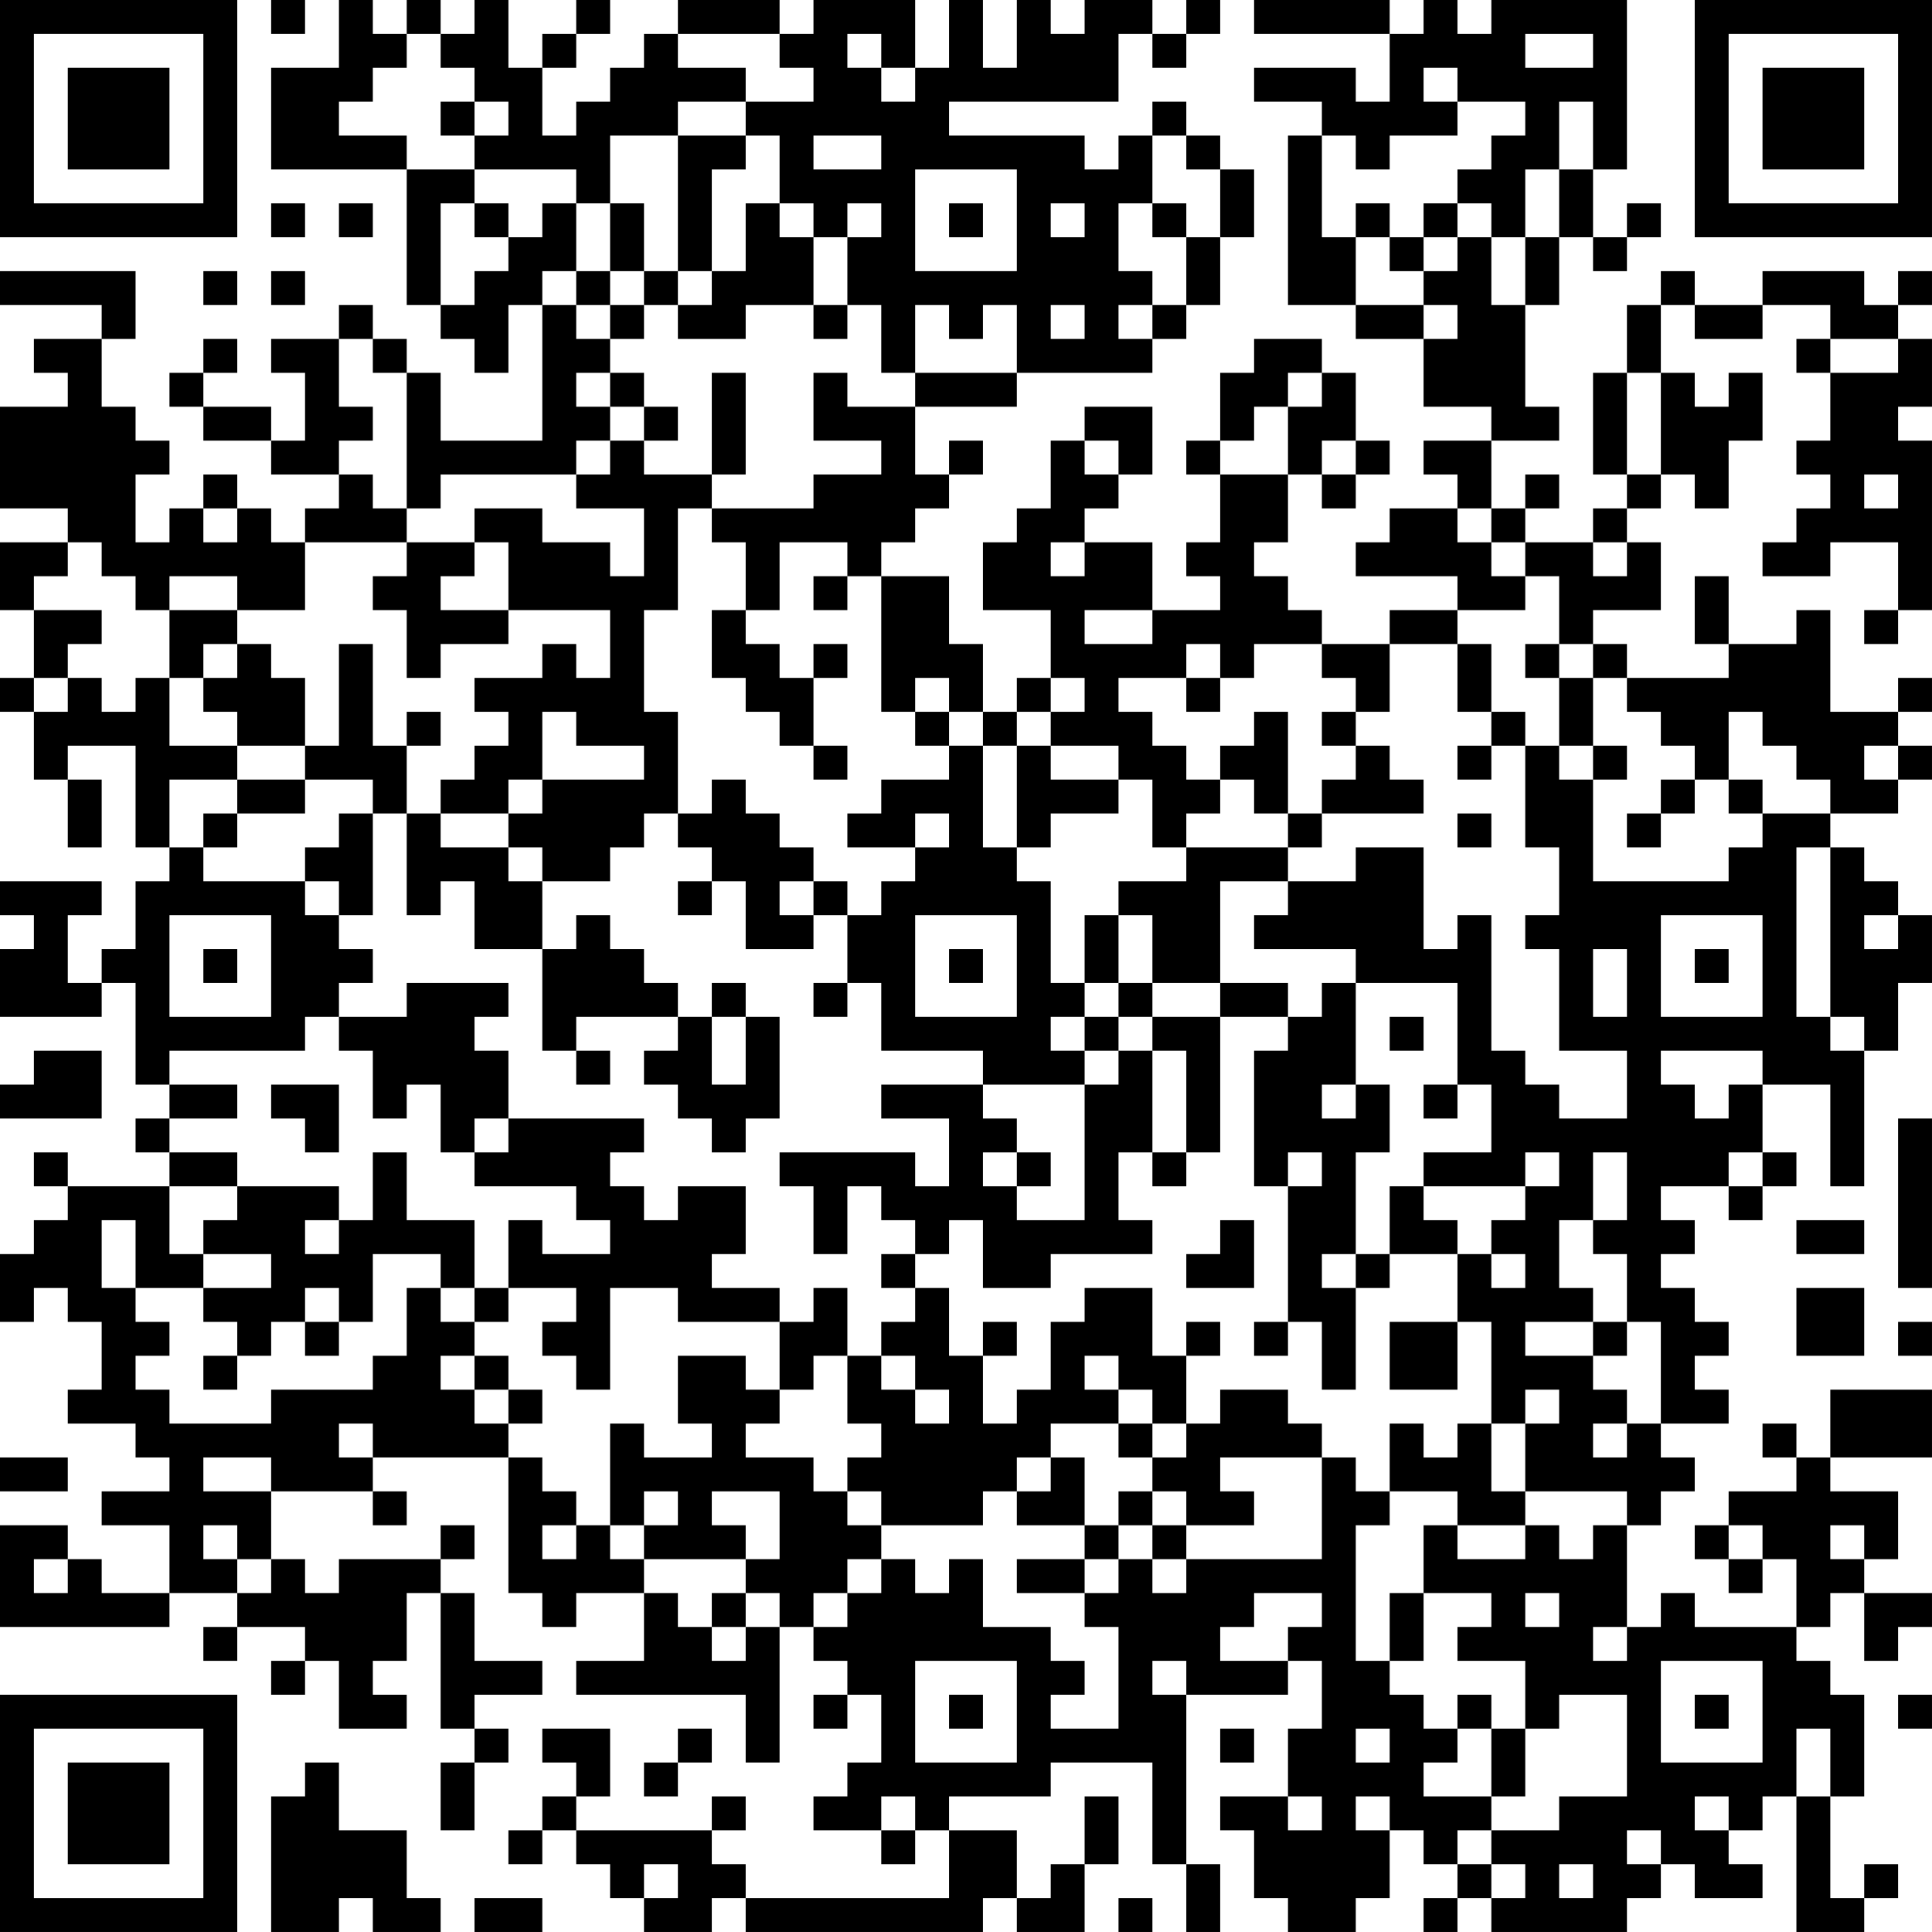 <?xml version="1.0" encoding="UTF-8"?>
<svg xmlns="http://www.w3.org/2000/svg" version="1.1" width="160" height="160" viewBox="0 0 160 160"><rect x="0" y="0" width="160" height="160" fill="#ffffff"/><g transform="scale(2.807)"><g transform="translate(0,0)"><path fill-rule="evenodd" d="M8 0L8 1L9 1L9 0ZM10 0L10 2L8 2L8 5L12 5L12 9L13 9L13 10L14 10L14 11L15 11L15 9L16 9L16 13L13 13L13 11L12 11L12 10L11 10L11 9L10 9L10 10L8 10L8 11L9 11L9 13L8 13L8 12L6 12L6 11L7 11L7 10L6 10L6 11L5 11L5 12L6 12L6 13L8 13L8 14L10 14L10 15L9 15L9 16L8 16L8 15L7 15L7 14L6 14L6 15L5 15L5 16L4 16L4 14L5 14L5 13L4 13L4 12L3 12L3 10L4 10L4 8L0 8L0 9L3 9L3 10L1 10L1 11L2 11L2 12L0 12L0 15L2 15L2 16L0 16L0 18L1 18L1 20L0 20L0 21L1 21L1 23L2 23L2 25L3 25L3 23L2 23L2 22L4 22L4 25L5 25L5 26L4 26L4 28L3 28L3 29L2 29L2 27L3 27L3 26L0 26L0 27L1 27L1 28L0 28L0 30L3 30L3 29L4 29L4 32L5 32L5 33L4 33L4 34L5 34L5 35L2 35L2 34L1 34L1 35L2 35L2 36L1 36L1 37L0 37L0 39L1 39L1 38L2 38L2 39L3 39L3 41L2 41L2 42L4 42L4 43L5 43L5 44L3 44L3 45L5 45L5 47L3 47L3 46L2 46L2 45L0 45L0 48L5 48L5 47L7 47L7 48L6 48L6 49L7 49L7 48L9 48L9 49L8 49L8 50L9 50L9 49L10 49L10 51L12 51L12 50L11 50L11 49L12 49L12 47L13 47L13 51L14 51L14 52L13 52L13 54L14 54L14 52L15 52L15 51L14 51L14 50L16 50L16 49L14 49L14 47L13 47L13 46L14 46L14 45L13 45L13 46L10 46L10 47L9 47L9 46L8 46L8 44L11 44L11 45L12 45L12 44L11 44L11 43L15 43L15 47L16 47L16 48L17 48L17 47L19 47L19 49L17 49L17 50L22 50L22 52L23 52L23 48L24 48L24 49L25 49L25 50L24 50L24 51L25 51L25 50L26 50L26 52L25 52L25 53L24 53L24 54L26 54L26 55L27 55L27 54L28 54L28 56L22 56L22 55L21 55L21 54L22 54L22 53L21 53L21 54L17 54L17 53L18 53L18 51L16 51L16 52L17 52L17 53L16 53L16 54L15 54L15 55L16 55L16 54L17 54L17 55L18 55L18 56L19 56L19 57L21 57L21 56L22 56L22 57L29 57L29 56L30 56L30 57L32 57L32 55L33 55L33 53L32 53L32 55L31 55L31 56L30 56L30 54L28 54L28 53L31 53L31 52L34 52L34 55L35 55L35 57L36 57L36 55L35 55L35 50L38 50L38 49L39 49L39 51L38 51L38 53L36 53L36 54L37 54L37 56L38 56L38 57L40 57L40 56L41 56L41 54L42 54L42 55L43 55L43 56L42 56L42 57L43 57L43 56L44 56L44 57L48 57L48 56L49 56L49 55L50 55L50 56L52 56L52 55L51 55L51 54L52 54L52 53L53 53L53 57L55 57L55 56L56 56L56 55L55 55L55 56L54 56L54 53L55 53L55 50L54 50L54 49L53 49L53 48L54 48L54 47L55 47L55 49L56 49L56 48L57 48L57 47L55 47L55 46L56 46L56 44L54 44L54 43L57 43L57 41L54 41L54 43L53 43L53 42L52 42L52 43L53 43L53 44L51 44L51 45L50 45L50 46L51 46L51 47L52 47L52 46L53 46L53 48L50 48L50 47L49 47L49 48L48 48L48 45L49 45L49 44L50 44L50 43L49 43L49 42L51 42L51 41L50 41L50 40L51 40L51 39L50 39L50 38L49 38L49 37L50 37L50 36L49 36L49 35L51 35L51 36L52 36L52 35L53 35L53 34L52 34L52 32L54 32L54 35L55 35L55 31L56 31L56 29L57 29L57 27L56 27L56 26L55 26L55 25L54 25L54 24L56 24L56 23L57 23L57 22L56 22L56 21L57 21L57 20L56 20L56 21L54 21L54 18L53 18L53 19L51 19L51 17L50 17L50 19L51 19L51 20L48 20L48 19L47 19L47 18L49 18L49 16L48 16L48 15L49 15L49 14L50 14L50 15L51 15L51 13L52 13L52 11L51 11L51 12L50 12L50 11L49 11L49 9L50 9L50 10L52 10L52 9L54 9L54 10L53 10L53 11L54 11L54 13L53 13L53 14L54 14L54 15L53 15L53 16L52 16L52 17L54 17L54 16L56 16L56 18L55 18L55 19L56 19L56 18L57 18L57 13L56 13L56 12L57 12L57 10L56 10L56 9L57 9L57 8L56 8L56 9L55 9L55 8L52 8L52 9L50 9L50 8L49 8L49 9L48 9L48 11L47 11L47 14L48 14L48 15L47 15L47 16L45 16L45 15L46 15L46 14L45 14L45 15L44 15L44 13L46 13L46 12L45 12L45 9L46 9L46 7L47 7L47 8L48 8L48 7L49 7L49 6L48 6L48 7L47 7L47 5L48 5L48 0L44 0L44 1L43 1L43 0L42 0L42 1L41 1L41 0L37 0L37 1L41 1L41 3L40 3L40 2L37 2L37 3L39 3L39 4L38 4L38 9L40 9L40 10L42 10L42 12L44 12L44 13L42 13L42 14L43 14L43 15L41 15L41 16L40 16L40 17L43 17L43 18L41 18L41 19L39 19L39 18L38 18L38 17L37 17L37 16L38 16L38 14L39 14L39 15L40 15L40 14L41 14L41 13L40 13L40 11L39 11L39 10L37 10L37 11L36 11L36 13L35 13L35 14L36 14L36 16L35 16L35 17L36 17L36 18L34 18L34 16L32 16L32 15L33 15L33 14L34 14L34 12L32 12L32 13L31 13L31 15L30 15L30 16L29 16L29 18L31 18L31 20L30 20L30 21L29 21L29 19L28 19L28 17L26 17L26 16L27 16L27 15L28 15L28 14L29 14L29 13L28 13L28 14L27 14L27 12L30 12L30 11L34 11L34 10L35 10L35 9L36 9L36 7L37 7L37 5L36 5L36 4L35 4L35 3L34 3L34 4L33 4L33 5L32 5L32 4L28 4L28 3L33 3L33 1L34 1L34 2L35 2L35 1L36 1L36 0L35 0L35 1L34 1L34 0L32 0L32 1L31 1L31 0L30 0L30 2L29 2L29 0L28 0L28 2L27 2L27 0L24 0L24 1L23 1L23 0L20 0L20 1L19 1L19 2L18 2L18 3L17 3L17 4L16 4L16 2L17 2L17 1L18 1L18 0L17 0L17 1L16 1L16 2L15 2L15 0L14 0L14 1L13 1L13 0L12 0L12 1L11 1L11 0ZM12 1L12 2L11 2L11 3L10 3L10 4L12 4L12 5L14 5L14 6L13 6L13 9L14 9L14 8L15 8L15 7L16 7L16 6L17 6L17 8L16 8L16 9L17 9L17 10L18 10L18 11L17 11L17 12L18 12L18 13L17 13L17 14L13 14L13 15L12 15L12 11L11 11L11 10L10 10L10 12L11 12L11 13L10 13L10 14L11 14L11 15L12 15L12 16L9 16L9 18L7 18L7 17L5 17L5 18L4 18L4 17L3 17L3 16L2 16L2 17L1 17L1 18L3 18L3 19L2 19L2 20L1 20L1 21L2 21L2 20L3 20L3 21L4 21L4 20L5 20L5 22L7 22L7 23L5 23L5 25L6 25L6 26L9 26L9 27L10 27L10 28L11 28L11 29L10 29L10 30L9 30L9 31L5 31L5 32L7 32L7 33L5 33L5 34L7 34L7 35L5 35L5 37L6 37L6 38L4 38L4 36L3 36L3 38L4 38L4 39L5 39L5 40L4 40L4 41L5 41L5 42L8 42L8 41L11 41L11 40L12 40L12 38L13 38L13 39L14 39L14 40L13 40L13 41L14 41L14 42L15 42L15 43L16 43L16 44L17 44L17 45L16 45L16 46L17 46L17 45L18 45L18 46L19 46L19 47L20 47L20 48L21 48L21 49L22 49L22 48L23 48L23 47L22 47L22 46L23 46L23 44L21 44L21 45L22 45L22 46L19 46L19 45L20 45L20 44L19 44L19 45L18 45L18 42L19 42L19 43L21 43L21 42L20 42L20 40L22 40L22 41L23 41L23 42L22 42L22 43L24 43L24 44L25 44L25 45L26 45L26 46L25 46L25 47L24 47L24 48L25 48L25 47L26 47L26 46L27 46L27 47L28 47L28 46L29 46L29 48L31 48L31 49L32 49L32 50L31 50L31 51L33 51L33 48L32 48L32 47L33 47L33 46L34 46L34 47L35 47L35 46L39 46L39 43L40 43L40 44L41 44L41 45L40 45L40 49L41 49L41 50L42 50L42 51L43 51L43 52L42 52L42 53L44 53L44 54L43 54L43 55L44 55L44 56L45 56L45 55L44 55L44 54L46 54L46 53L48 53L48 50L46 50L46 51L45 51L45 49L43 49L43 48L44 48L44 47L42 47L42 45L43 45L43 46L45 46L45 45L46 45L46 46L47 46L47 45L48 45L48 44L45 44L45 42L46 42L46 41L45 41L45 42L44 42L44 39L43 39L43 37L44 37L44 38L45 38L45 37L44 37L44 36L45 36L45 35L46 35L46 34L45 34L45 35L42 35L42 34L44 34L44 32L43 32L43 29L40 29L40 28L37 28L37 27L38 27L38 26L40 26L40 25L42 25L42 28L43 28L43 27L44 27L44 31L45 31L45 32L46 32L46 33L48 33L48 31L46 31L46 28L45 28L45 27L46 27L46 25L45 25L45 22L46 22L46 23L47 23L47 26L51 26L51 25L52 25L52 24L54 24L54 23L53 23L53 22L52 22L52 21L51 21L51 23L50 23L50 22L49 22L49 21L48 21L48 20L47 20L47 19L46 19L46 17L45 17L45 16L44 16L44 15L43 15L43 16L44 16L44 17L45 17L45 18L43 18L43 19L41 19L41 21L40 21L40 20L39 20L39 19L37 19L37 20L36 20L36 19L35 19L35 20L33 20L33 21L34 21L34 22L35 22L35 23L36 23L36 24L35 24L35 25L34 25L34 23L33 23L33 22L31 22L31 21L32 21L32 20L31 20L31 21L30 21L30 22L29 22L29 21L28 21L28 20L27 20L27 21L26 21L26 17L25 17L25 16L23 16L23 18L22 18L22 16L21 16L21 15L24 15L24 14L26 14L26 13L24 13L24 11L25 11L25 12L27 12L27 11L30 11L30 9L29 9L29 10L28 10L28 9L27 9L27 11L26 11L26 9L25 9L25 7L26 7L26 6L25 6L25 7L24 7L24 6L23 6L23 4L22 4L22 3L24 3L24 2L23 2L23 1L20 1L20 2L22 2L22 3L20 3L20 4L18 4L18 6L17 6L17 5L14 5L14 4L15 4L15 3L14 3L14 2L13 2L13 1ZM25 1L25 2L26 2L26 3L27 3L27 2L26 2L26 1ZM45 1L45 2L47 2L47 1ZM42 2L42 3L43 3L43 4L41 4L41 5L40 5L40 4L39 4L39 7L40 7L40 9L42 9L42 10L43 10L43 9L42 9L42 8L43 8L43 7L44 7L44 9L45 9L45 7L46 7L46 5L47 5L47 3L46 3L46 5L45 5L45 7L44 7L44 6L43 6L43 5L44 5L44 4L45 4L45 3L43 3L43 2ZM13 3L13 4L14 4L14 3ZM20 4L20 8L19 8L19 6L18 6L18 8L17 8L17 9L18 9L18 10L19 10L19 9L20 9L20 10L22 10L22 9L24 9L24 10L25 10L25 9L24 9L24 7L23 7L23 6L22 6L22 8L21 8L21 5L22 5L22 4ZM24 4L24 5L26 5L26 4ZM34 4L34 6L33 6L33 8L34 8L34 9L33 9L33 10L34 10L34 9L35 9L35 7L36 7L36 5L35 5L35 4ZM27 5L27 8L30 8L30 5ZM8 6L8 7L9 7L9 6ZM10 6L10 7L11 7L11 6ZM14 6L14 7L15 7L15 6ZM28 6L28 7L29 7L29 6ZM31 6L31 7L32 7L32 6ZM34 6L34 7L35 7L35 6ZM40 6L40 7L41 7L41 8L42 8L42 7L43 7L43 6L42 6L42 7L41 7L41 6ZM6 8L6 9L7 9L7 8ZM8 8L8 9L9 9L9 8ZM18 8L18 9L19 9L19 8ZM20 8L20 9L21 9L21 8ZM31 9L31 10L32 10L32 9ZM54 10L54 11L56 11L56 10ZM18 11L18 12L19 12L19 13L18 13L18 14L17 14L17 15L19 15L19 17L18 17L18 16L16 16L16 15L14 15L14 16L12 16L12 17L11 17L11 18L12 18L12 20L13 20L13 19L15 19L15 18L18 18L18 20L17 20L17 19L16 19L16 20L14 20L14 21L15 21L15 22L14 22L14 23L13 23L13 24L12 24L12 22L13 22L13 21L12 21L12 22L11 22L11 19L10 19L10 22L9 22L9 20L8 20L8 19L7 19L7 18L5 18L5 20L6 20L6 21L7 21L7 22L9 22L9 23L7 23L7 24L6 24L6 25L7 25L7 24L9 24L9 23L11 23L11 24L10 24L10 25L9 25L9 26L10 26L10 27L11 27L11 24L12 24L12 27L13 27L13 26L14 26L14 28L16 28L16 31L17 31L17 32L18 32L18 31L17 31L17 30L20 30L20 31L19 31L19 32L20 32L20 33L21 33L21 34L22 34L22 33L23 33L23 30L22 30L22 29L21 29L21 30L20 30L20 29L19 29L19 28L18 28L18 27L17 27L17 28L16 28L16 26L18 26L18 25L19 25L19 24L20 24L20 25L21 25L21 26L20 26L20 27L21 27L21 26L22 26L22 28L24 28L24 27L25 27L25 29L24 29L24 30L25 30L25 29L26 29L26 31L29 31L29 32L26 32L26 33L28 33L28 35L27 35L27 34L23 34L23 35L24 35L24 37L25 37L25 35L26 35L26 36L27 36L27 37L26 37L26 38L27 38L27 39L26 39L26 40L25 40L25 38L24 38L24 39L23 39L23 38L21 38L21 37L22 37L22 35L20 35L20 36L19 36L19 35L18 35L18 34L19 34L19 33L15 33L15 31L14 31L14 30L15 30L15 29L12 29L12 30L10 30L10 31L11 31L11 33L12 33L12 32L13 32L13 34L14 34L14 35L17 35L17 36L18 36L18 37L16 37L16 36L15 36L15 38L14 38L14 36L12 36L12 34L11 34L11 36L10 36L10 35L7 35L7 36L6 36L6 37L8 37L8 38L6 38L6 39L7 39L7 40L6 40L6 41L7 41L7 40L8 40L8 39L9 39L9 40L10 40L10 39L11 39L11 37L13 37L13 38L14 38L14 39L15 39L15 38L17 38L17 39L16 39L16 40L17 40L17 41L18 41L18 38L20 38L20 39L23 39L23 41L24 41L24 40L25 40L25 42L26 42L26 43L25 43L25 44L26 44L26 45L29 45L29 44L30 44L30 45L32 45L32 46L30 46L30 47L32 47L32 46L33 46L33 45L34 45L34 46L35 46L35 45L37 45L37 44L36 44L36 43L39 43L39 42L38 42L38 41L36 41L36 42L35 42L35 40L36 40L36 39L35 39L35 40L34 40L34 38L32 38L32 39L31 39L31 41L30 41L30 42L29 42L29 40L30 40L30 39L29 39L29 40L28 40L28 38L27 38L27 37L28 37L28 36L29 36L29 38L31 38L31 37L34 37L34 36L33 36L33 34L34 34L34 35L35 35L35 34L36 34L36 30L38 30L38 31L37 31L37 35L38 35L38 39L37 39L37 40L38 40L38 39L39 39L39 41L40 41L40 38L41 38L41 37L43 37L43 36L42 36L42 35L41 35L41 37L40 37L40 34L41 34L41 32L40 32L40 29L39 29L39 30L38 30L38 29L36 29L36 26L38 26L38 25L39 25L39 24L42 24L42 23L41 23L41 22L40 22L40 21L39 21L39 22L40 22L40 23L39 23L39 24L38 24L38 21L37 21L37 22L36 22L36 23L37 23L37 24L38 24L38 25L35 25L35 26L33 26L33 27L32 27L32 29L31 29L31 26L30 26L30 25L31 25L31 24L33 24L33 23L31 23L31 22L30 22L30 25L29 25L29 22L28 22L28 21L27 21L27 22L28 22L28 23L26 23L26 24L25 24L25 25L27 25L27 26L26 26L26 27L25 27L25 26L24 26L24 25L23 25L23 24L22 24L22 23L21 23L21 24L20 24L20 21L19 21L19 18L20 18L20 15L21 15L21 14L22 14L22 11L21 11L21 14L19 14L19 13L20 13L20 12L19 12L19 11ZM38 11L38 12L37 12L37 13L36 13L36 14L38 14L38 12L39 12L39 11ZM48 11L48 14L49 14L49 11ZM32 13L32 14L33 14L33 13ZM39 13L39 14L40 14L40 13ZM55 14L55 15L56 15L56 14ZM6 15L6 16L7 16L7 15ZM14 16L14 17L13 17L13 18L15 18L15 16ZM31 16L31 17L32 17L32 16ZM47 16L47 17L48 17L48 16ZM24 17L24 18L25 18L25 17ZM21 18L21 20L22 20L22 21L23 21L23 22L24 22L24 23L25 23L25 22L24 22L24 20L25 20L25 19L24 19L24 20L23 20L23 19L22 19L22 18ZM32 18L32 19L34 19L34 18ZM6 19L6 20L7 20L7 19ZM43 19L43 21L44 21L44 22L43 22L43 23L44 23L44 22L45 22L45 21L44 21L44 19ZM45 19L45 20L46 20L46 22L47 22L47 23L48 23L48 22L47 22L47 20L46 20L46 19ZM35 20L35 21L36 21L36 20ZM16 21L16 23L15 23L15 24L13 24L13 25L15 25L15 26L16 26L16 25L15 25L15 24L16 24L16 23L19 23L19 22L17 22L17 21ZM55 22L55 23L56 23L56 22ZM49 23L49 24L48 24L48 25L49 25L49 24L50 24L50 23ZM51 23L51 24L52 24L52 23ZM27 24L27 25L28 25L28 24ZM43 24L43 25L44 25L44 24ZM53 25L53 30L54 30L54 31L55 31L55 30L54 30L54 25ZM23 26L23 27L24 27L24 26ZM5 27L5 30L8 30L8 27ZM27 27L27 30L30 30L30 27ZM33 27L33 29L32 29L32 30L31 30L31 31L32 31L32 32L29 32L29 33L30 33L30 34L29 34L29 35L30 35L30 36L32 36L32 32L33 32L33 31L34 31L34 34L35 34L35 31L34 31L34 30L36 30L36 29L34 29L34 27ZM49 27L49 30L52 30L52 27ZM55 27L55 28L56 28L56 27ZM6 28L6 29L7 29L7 28ZM28 28L28 29L29 29L29 28ZM47 28L47 30L48 30L48 28ZM50 28L50 29L51 29L51 28ZM33 29L33 30L32 30L32 31L33 31L33 30L34 30L34 29ZM21 30L21 32L22 32L22 30ZM41 30L41 31L42 31L42 30ZM1 31L1 32L0 32L0 33L3 33L3 31ZM49 31L49 32L50 32L50 33L51 33L51 32L52 32L52 31ZM8 32L8 33L9 33L9 34L10 34L10 32ZM39 32L39 33L40 33L40 32ZM42 32L42 33L43 33L43 32ZM14 33L14 34L15 34L15 33ZM56 33L56 38L57 38L57 33ZM30 34L30 35L31 35L31 34ZM38 34L38 35L39 35L39 34ZM47 34L47 36L46 36L46 38L47 38L47 39L45 39L45 40L47 40L47 41L48 41L48 42L47 42L47 43L48 43L48 42L49 42L49 39L48 39L48 37L47 37L47 36L48 36L48 34ZM51 34L51 35L52 35L52 34ZM9 36L9 37L10 37L10 36ZM36 36L36 37L35 37L35 38L37 38L37 36ZM53 36L53 37L55 37L55 36ZM39 37L39 38L40 38L40 37ZM9 38L9 39L10 39L10 38ZM53 38L53 40L55 40L55 38ZM41 39L41 41L43 41L43 39ZM47 39L47 40L48 40L48 39ZM56 39L56 40L57 40L57 39ZM14 40L14 41L15 41L15 42L16 42L16 41L15 41L15 40ZM26 40L26 41L27 41L27 42L28 42L28 41L27 41L27 40ZM32 40L32 41L33 41L33 42L31 42L31 43L30 43L30 44L31 44L31 43L32 43L32 45L33 45L33 44L34 44L34 45L35 45L35 44L34 44L34 43L35 43L35 42L34 42L34 41L33 41L33 40ZM10 42L10 43L11 43L11 42ZM33 42L33 43L34 43L34 42ZM41 42L41 44L43 44L43 45L45 45L45 44L44 44L44 42L43 42L43 43L42 43L42 42ZM0 43L0 44L2 44L2 43ZM6 43L6 44L8 44L8 43ZM6 45L6 46L7 46L7 47L8 47L8 46L7 46L7 45ZM51 45L51 46L52 46L52 45ZM54 45L54 46L55 46L55 45ZM1 46L1 47L2 47L2 46ZM21 47L21 48L22 48L22 47ZM37 47L37 48L36 48L36 49L38 49L38 48L39 48L39 47ZM41 47L41 49L42 49L42 47ZM45 47L45 48L46 48L46 47ZM47 48L47 49L48 49L48 48ZM27 49L27 52L30 52L30 49ZM34 49L34 50L35 50L35 49ZM49 49L49 52L52 52L52 49ZM28 50L28 51L29 51L29 50ZM43 50L43 51L44 51L44 53L45 53L45 51L44 51L44 50ZM50 50L50 51L51 51L51 50ZM56 50L56 51L57 51L57 50ZM20 51L20 52L19 52L19 53L20 53L20 52L21 52L21 51ZM36 51L36 52L37 52L37 51ZM40 51L40 52L41 52L41 51ZM53 51L53 53L54 53L54 51ZM9 52L9 53L8 53L8 57L10 57L10 56L11 56L11 57L13 57L13 56L12 56L12 54L10 54L10 52ZM26 53L26 54L27 54L27 53ZM38 53L38 54L39 54L39 53ZM40 53L40 54L41 54L41 53ZM50 53L50 54L51 54L51 53ZM48 54L48 55L49 55L49 54ZM19 55L19 56L20 56L20 55ZM46 55L46 56L47 56L47 55ZM14 56L14 57L16 57L16 56ZM33 56L33 57L34 57L34 56ZM0 0L0 7L7 7L7 0ZM1 1L1 6L6 6L6 1ZM2 2L2 5L5 5L5 2ZM50 0L50 7L57 7L57 0ZM51 1L51 6L56 6L56 1ZM52 2L52 5L55 5L55 2ZM0 50L0 57L7 57L7 50ZM1 51L1 56L6 56L6 51ZM2 52L2 55L5 55L5 52Z" fill="#000000"/></g></g></svg>
